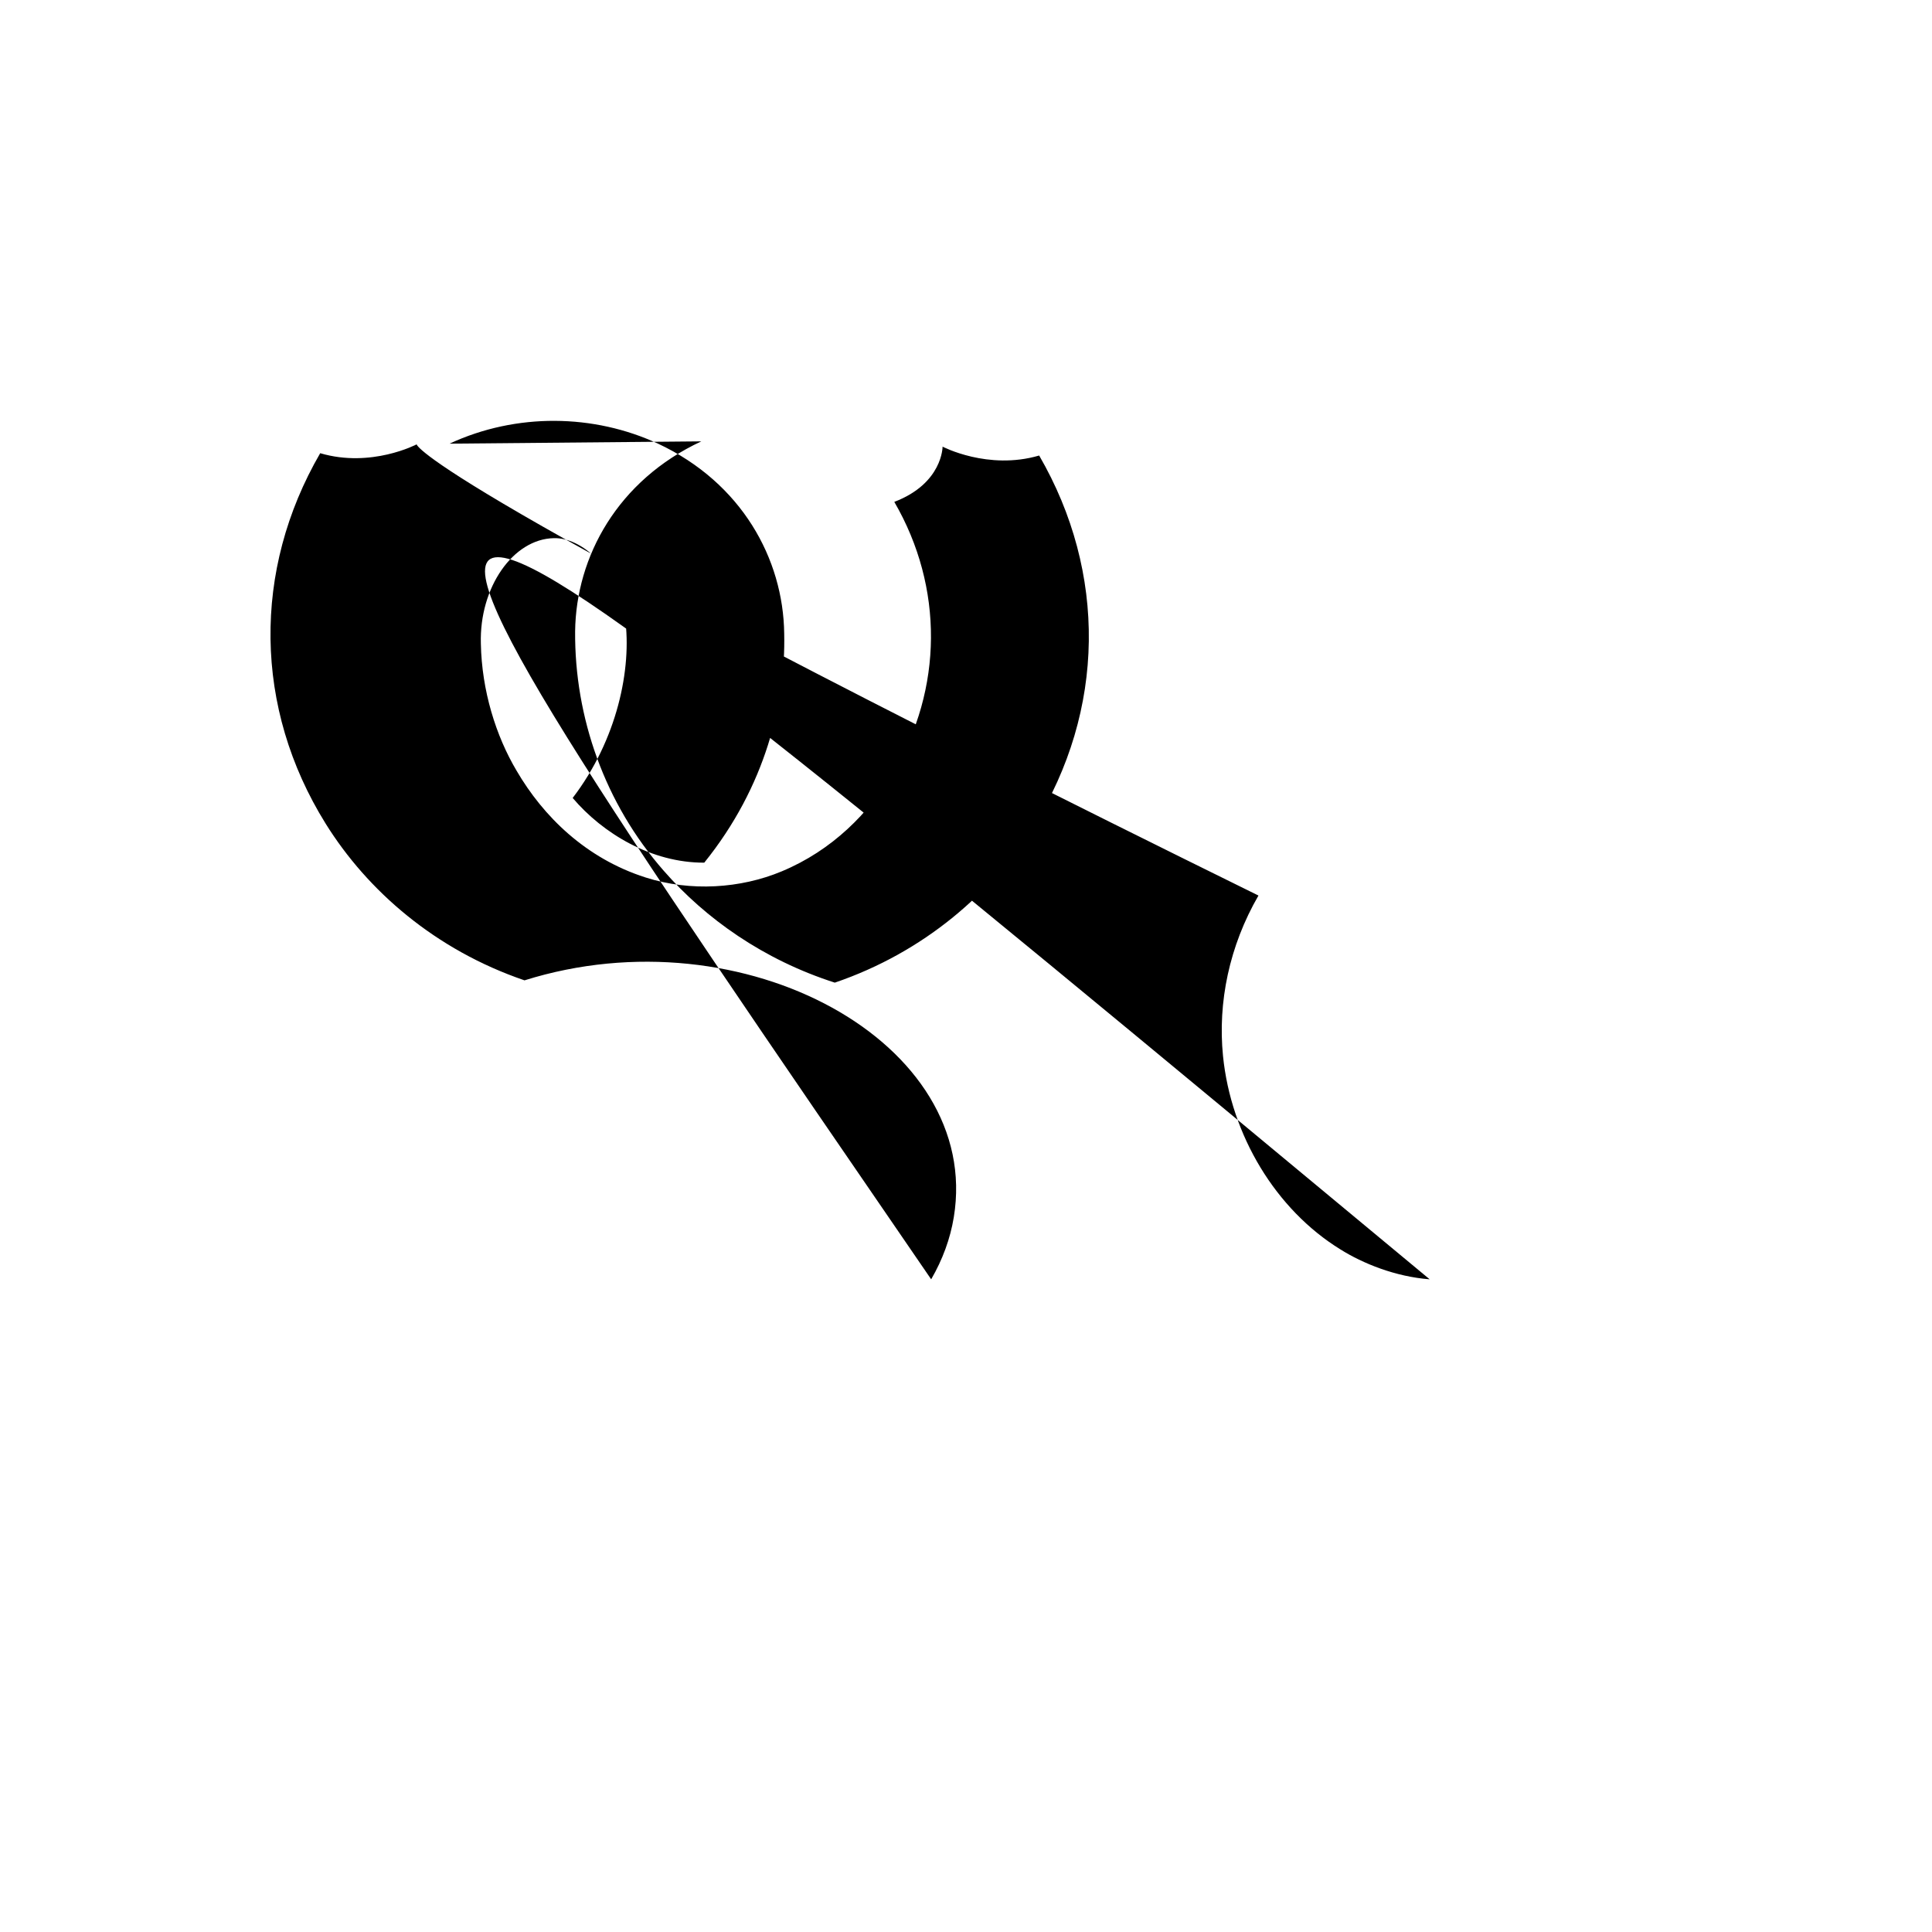 <svg xmlns="http://www.w3.org/2000/svg" version="1.1" xmlns:xlink="http://www.w3.org/1999/xlink" width="100%" height="100%" id="svgWorkerArea" viewBox="-25 -25 625 625" xmlns:idraw="https://idraw.muisca.co" style="background: white;"><defs id="defsdoc"><pattern id="patternBool" x="0" y="0" width="10" height="10" patternUnits="userSpaceOnUse" patternTransform="rotate(35)"><circle cx="5" cy="5" r="4" style="stroke: none;fill: #ff000070;"></circle></pattern></defs><g id="fileImp-420211786" class="cosito"><path id="pathImp-90250053" class="grouped" d="M201.874 117.78C174.828 130.399 161.341 155.055 161.052 179.234 160.85 207.103 170.659 234.993 189.728 256.701 203.23 272.183 222.011 285.492 245.061 292.884 273.867 283.053 295.879 263.933 309.438 242.14 332.604 204.833 333.138 160.23 311.169 122.361 294.639 127.218 279.925 119.487 279.925 119.487 279.925 119.487 279.969 131.386 264.304 137.356 280.387 165.055 279.998 197.983 263.871 224.982 256.111 237.973 244.282 250.062 227.838 256.902 214.611 262.417 198.412 263.53 183.814 258.853 164.457 252.65 150.739 239.086 142.127 224.346 135.405 213.031 130.847 198.396 130.559 183.221 130.025 164.939 141.06 149.36 154.143 149.095 163.115 148.841 174.727 158.83 177.193 174.917 179.472 191.281 174.64 214.367 160.259 233.137 170.024 244.643 185.791 254.134 202.826 254.071 222.819 229.277 229.18 201.991 228.689 179.976 228.401 155.797 214.914 131.163 187.868 118.522 167.139 108.904 142.098 108.469 120.418 118.522 120.418 118.522 201.874 117.78 201.874 117.78M109.787 118.745C109.787 118.745 95.103 126.486 78.587 121.608 56.604 159.498 57.123 204.091 80.318 241.398 93.877 263.201 115.874 282.311 144.68 292.141 215.662 269.875 292.812 312.449 283.552 368.775 282.415 375.689 279.95 382.45 276.233 388.856 62.503 77.387 62.503 77.387 437.5 388.856 426.422 388.007 415.892 383.744 408.608 379.174 387.735 366.31 373.224 342.291 370.642 316.606 368.911 299.268 372.661 281.038 382.11 264.707 109.758 130.643 109.787 118.745 109.787 118.745 109.787 118.745 109.787 118.745 109.787 118.745"></path></g></svg>